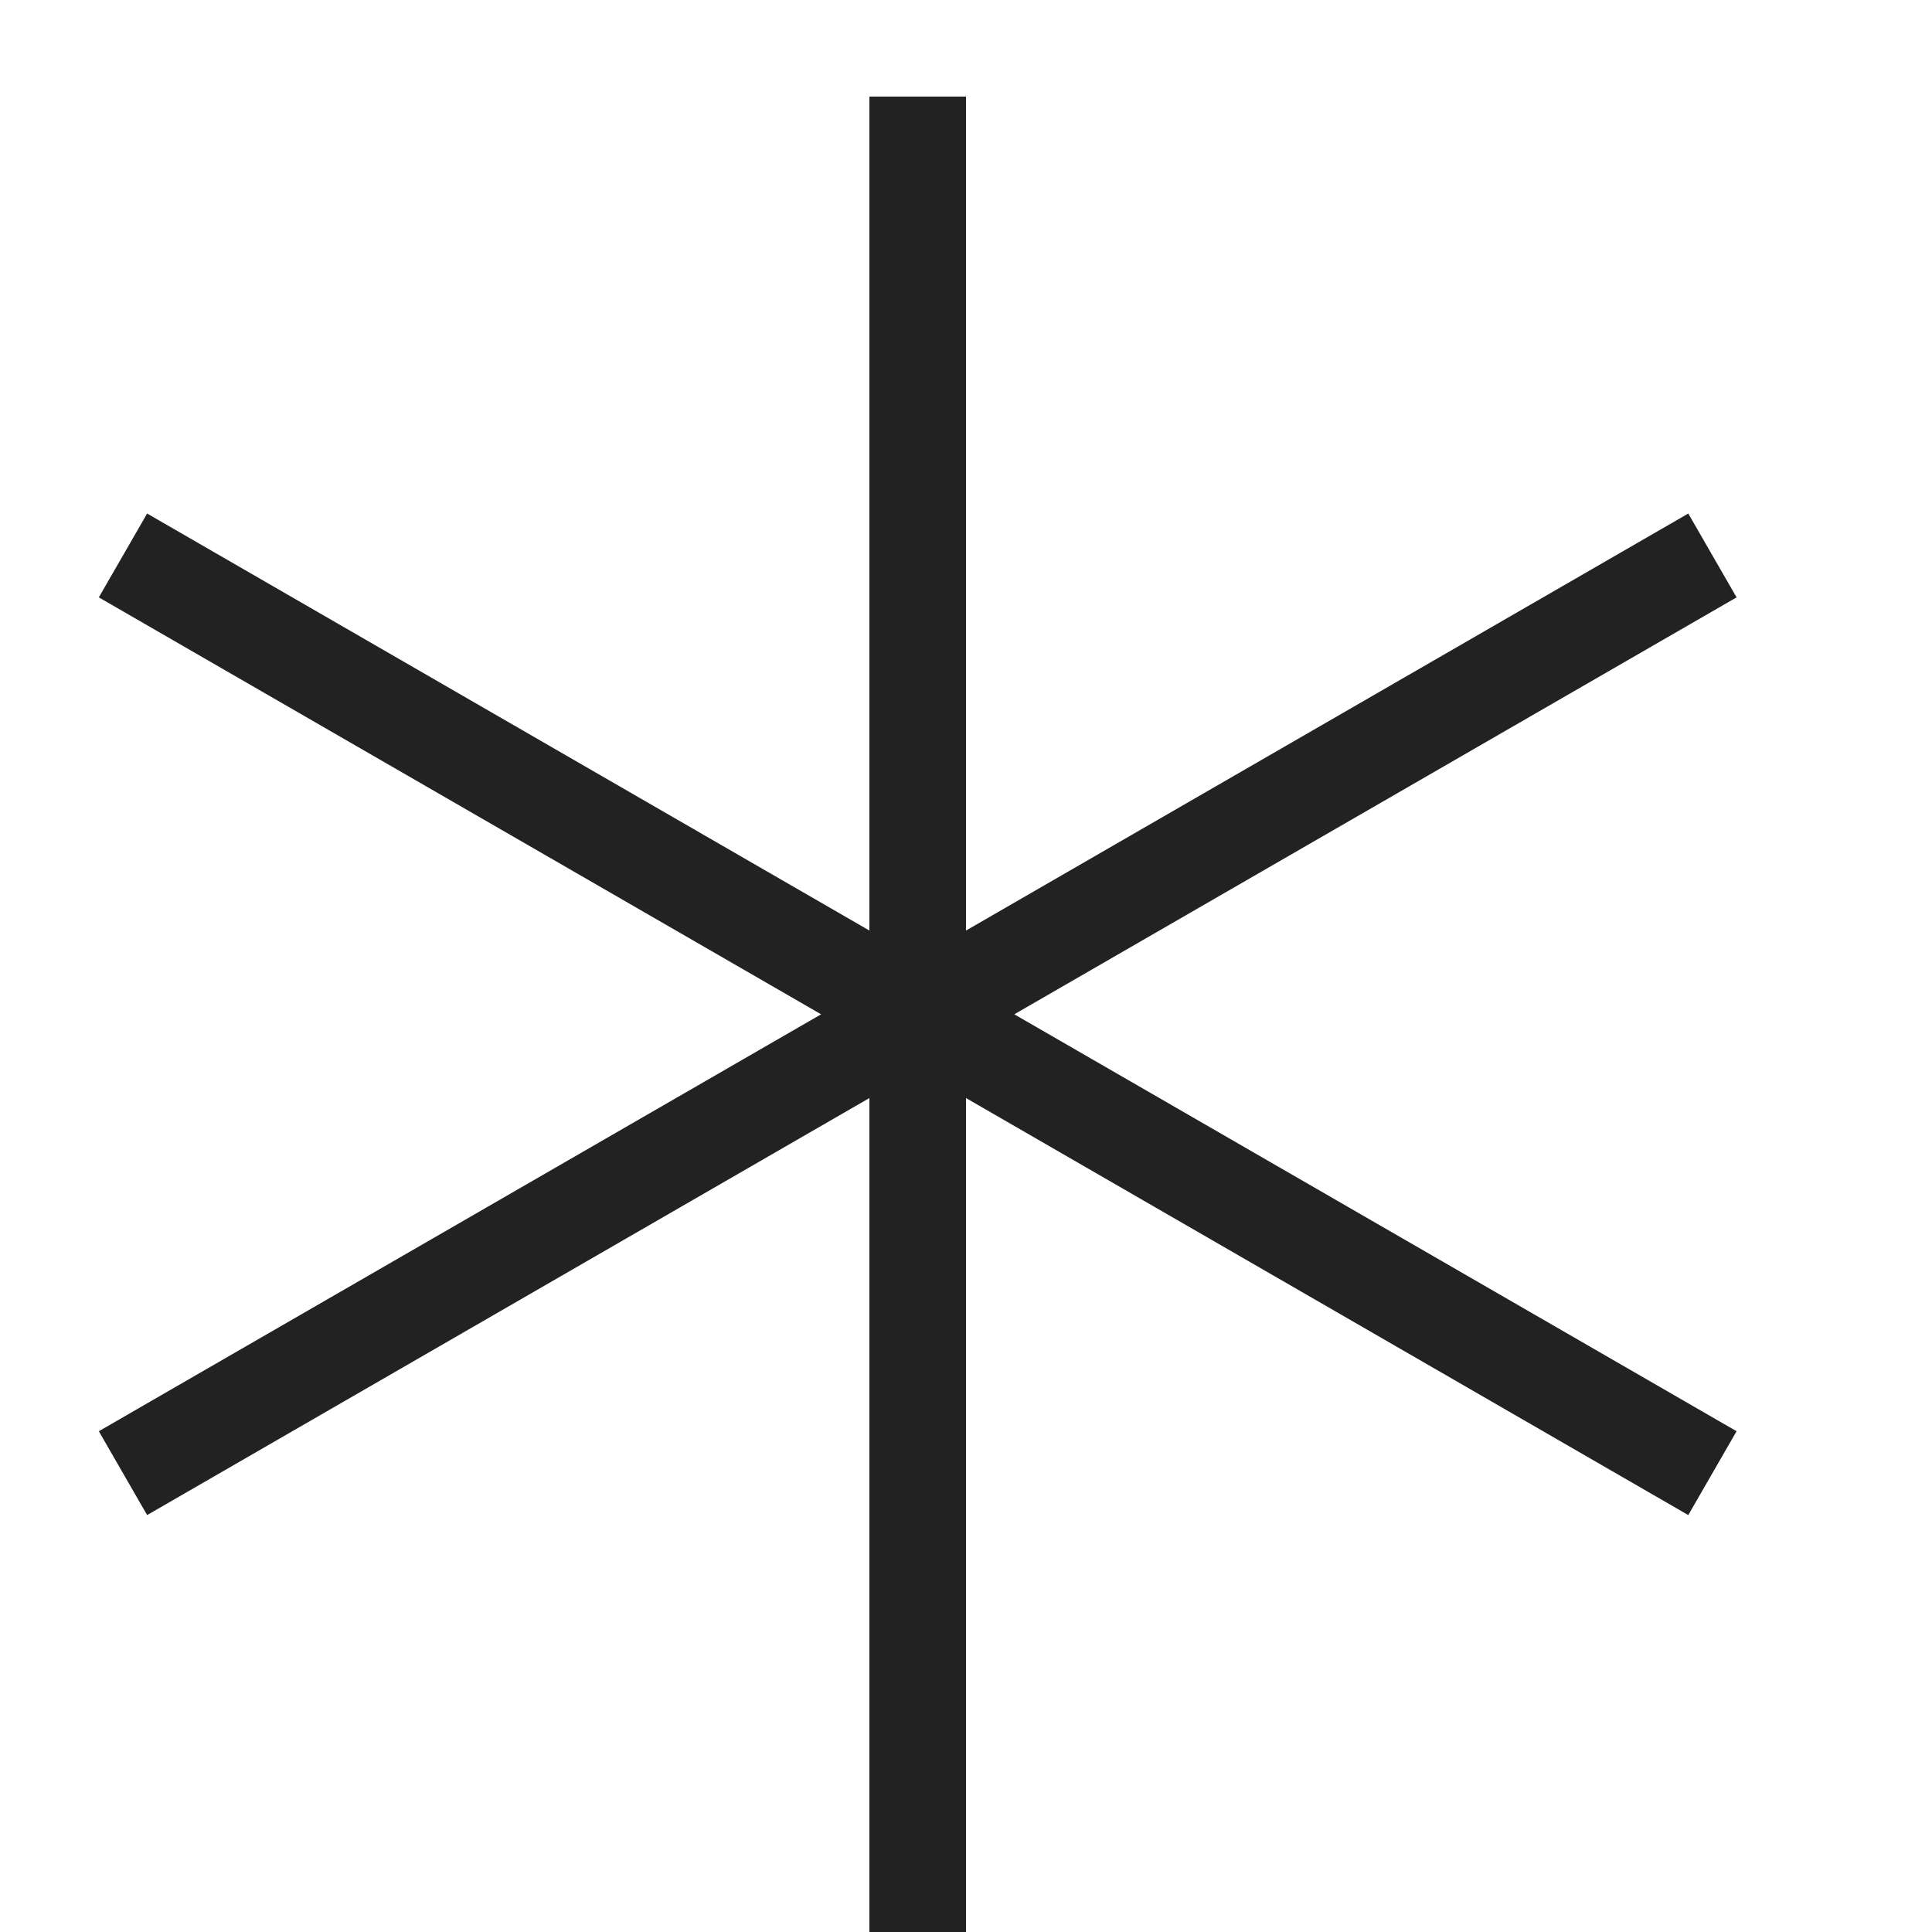 <?xml version="1.0" ?>

<svg width="800px" height="800px" viewBox="0 0 20 20" version="1.1" xmlns="http://www.w3.org/2000/svg">
<g id="layer1">
<path d="M 9 1 L 9 9.633 L 1.523 5.316 L 1.023 6.184 L 8.5 10.5 L 1.023 14.816 L 1.523 15.684 L 9 11.367 L 9 20 L 10 20 L 10 11.367 L 17.477 15.684 L 17.977 14.816 L 10.5 10.5 L 17.977 6.184 L 17.477 5.316 L 10 9.633 L 10 1 L 9 1 z " style="fill:#222222; fill-opacity:1; stroke:none; stroke-width:0px;"/>
</g>
</svg>
